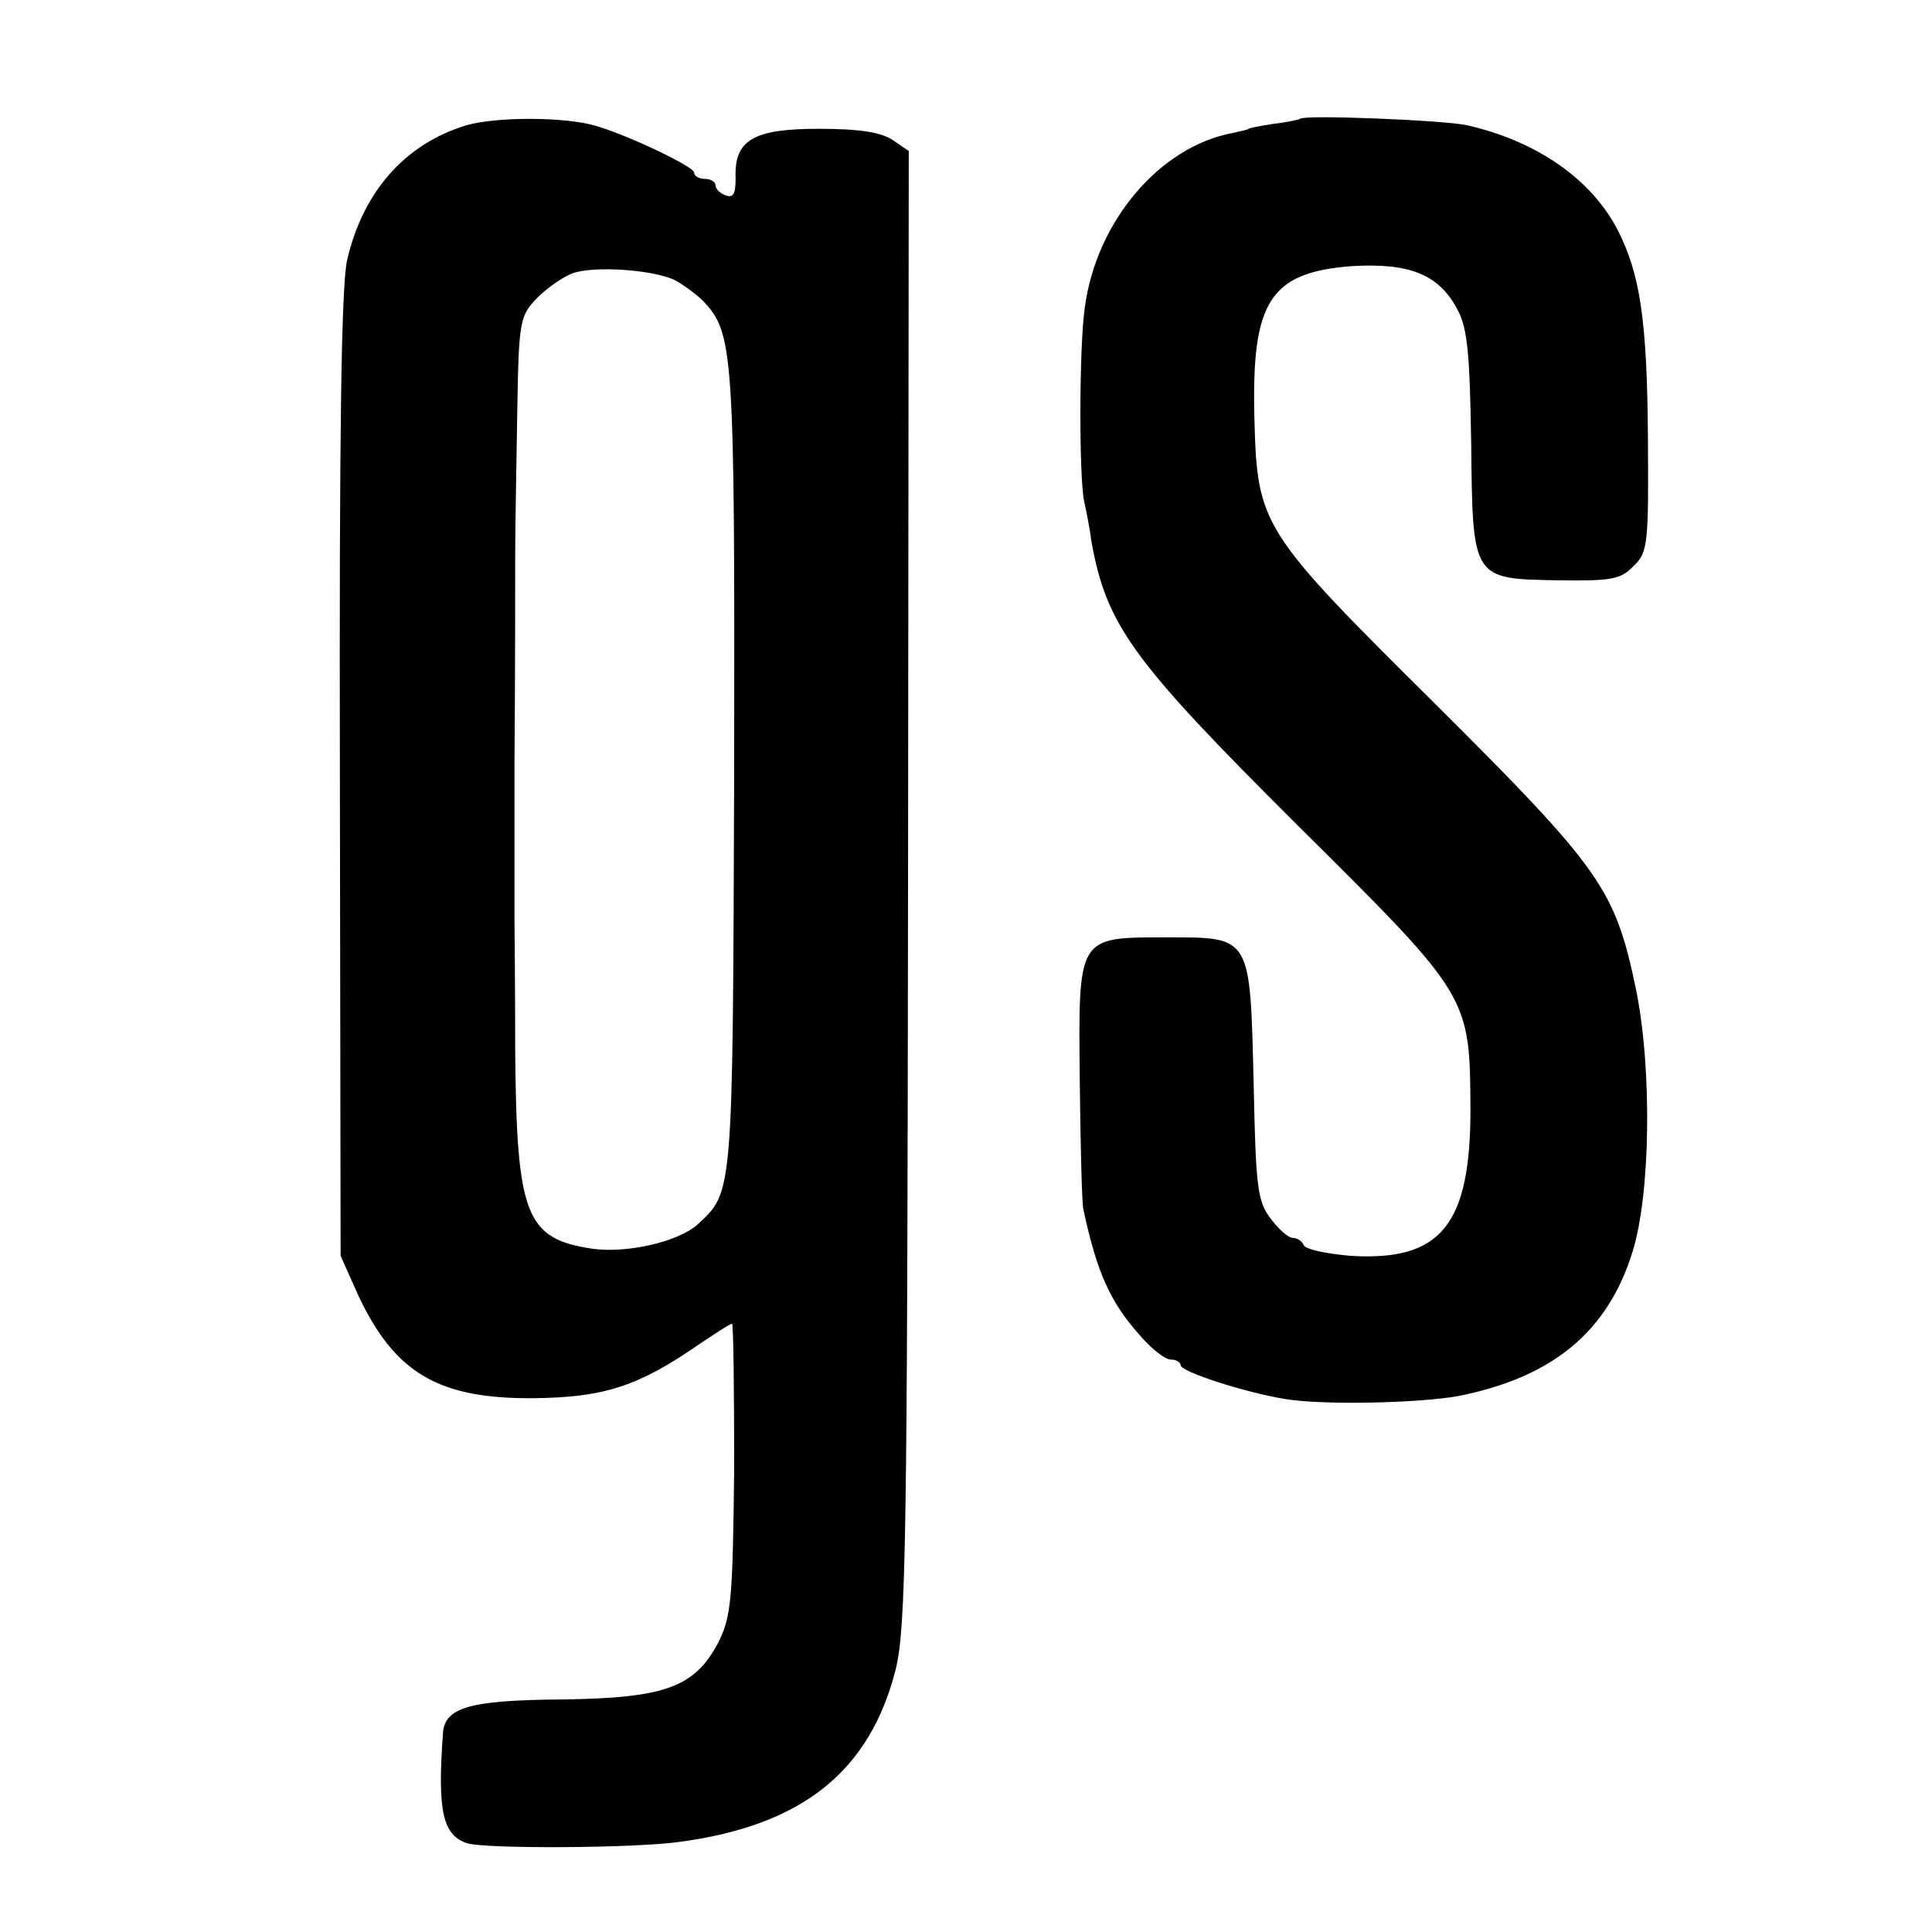 <?xml version="1.0" standalone="no"?>
<!DOCTYPE svg PUBLIC "-//W3C//DTD SVG 20010904//EN"
 "http://www.w3.org/TR/2001/REC-SVG-20010904/DTD/svg10.dtd">
<svg version="1.0" xmlns="http://www.w3.org/2000/svg"
 width="270pt" height="270pt" viewBox="0 0 270 270"
 preserveAspectRatio="xMidYMid meet">
<g transform="translate(0,270) scale(0.1,-0.1)"
fill="#000000" stroke="none">
<path d="M652 2525 c-86 -26 -145 -93 -167 -189 -8 -36 -11 -245 -10 -721 l1
-670 25 -56 c51 -108 112 -144 244 -143 98 1 146 16 230 74 24 16 45 30 48 30
2 0 3 -91 3 -203 -2 -182 -4 -206 -22 -242 -33 -63 -74 -78 -218 -80 -130 -1
-165 -11 -167 -48 -8 -109 0 -142 34 -153 25 -8 236 -7 297 2 172 23 266 99
302 242 14 60 16 173 17 1094 l1 1027 -22 15 c-16 11 -46 16 -104 16 -92 0
-118 -16 -116 -69 0 -22 -3 -28 -14 -24 -8 3 -14 9 -14 14 0 5 -7 9 -15 9 -8
0 -15 4 -15 9 0 8 -92 52 -137 65 -43 13 -139 13 -181 1z m292 -217 c11 -6 29
-19 39 -29 42 -45 44 -67 43 -654 -2 -601 -1 -590 -52 -637 -28 -24 -99 -40
-147 -33 -92 14 -105 46 -107 275 0 96 -1 180 -1 185 0 6 0 105 0 220 1 116 1
246 1 290 0 44 2 137 3 207 2 121 4 127 28 152 14 14 36 29 49 34 30 11 115 5
144 -10z"/>
<path d="M1817 2534 c-1 -1 -18 -5 -37 -7 -19 -3 -35 -6 -35 -7 0 -1 -10 -3
-23 -6 -101 -19 -190 -123 -206 -244 -8 -55 -8 -236 -1 -270 3 -14 8 -38 10
-55 21 -119 57 -168 290 -400 240 -238 239 -237 240 -395 0 -162 -41 -213
-168 -205 -34 3 -63 9 -65 15 -2 5 -9 10 -15 10 -7 0 -21 13 -32 28 -18 24
-20 46 -23 187 -5 208 -3 205 -121 205 -126 0 -124 3 -122 -202 1 -90 3 -170
5 -178 19 -89 38 -130 78 -175 16 -19 36 -35 44 -35 8 0 14 -4 14 -8 0 -9 90
-38 145 -47 52 -9 188 -6 243 4 131 26 208 89 243 200 26 81 28 259 5 370 -29
138 -48 166 -278 395 -247 245 -251 251 -255 403 -4 162 22 202 135 211 81 5
123 -11 149 -61 14 -26 17 -62 19 -186 2 -191 1 -190 122 -192 73 -1 87 1 105
20 20 19 21 31 20 178 -1 165 -11 230 -42 291 -37 72 -114 125 -211 147 -32 7
-227 15 -233 9z"/>
</g>
</svg>
